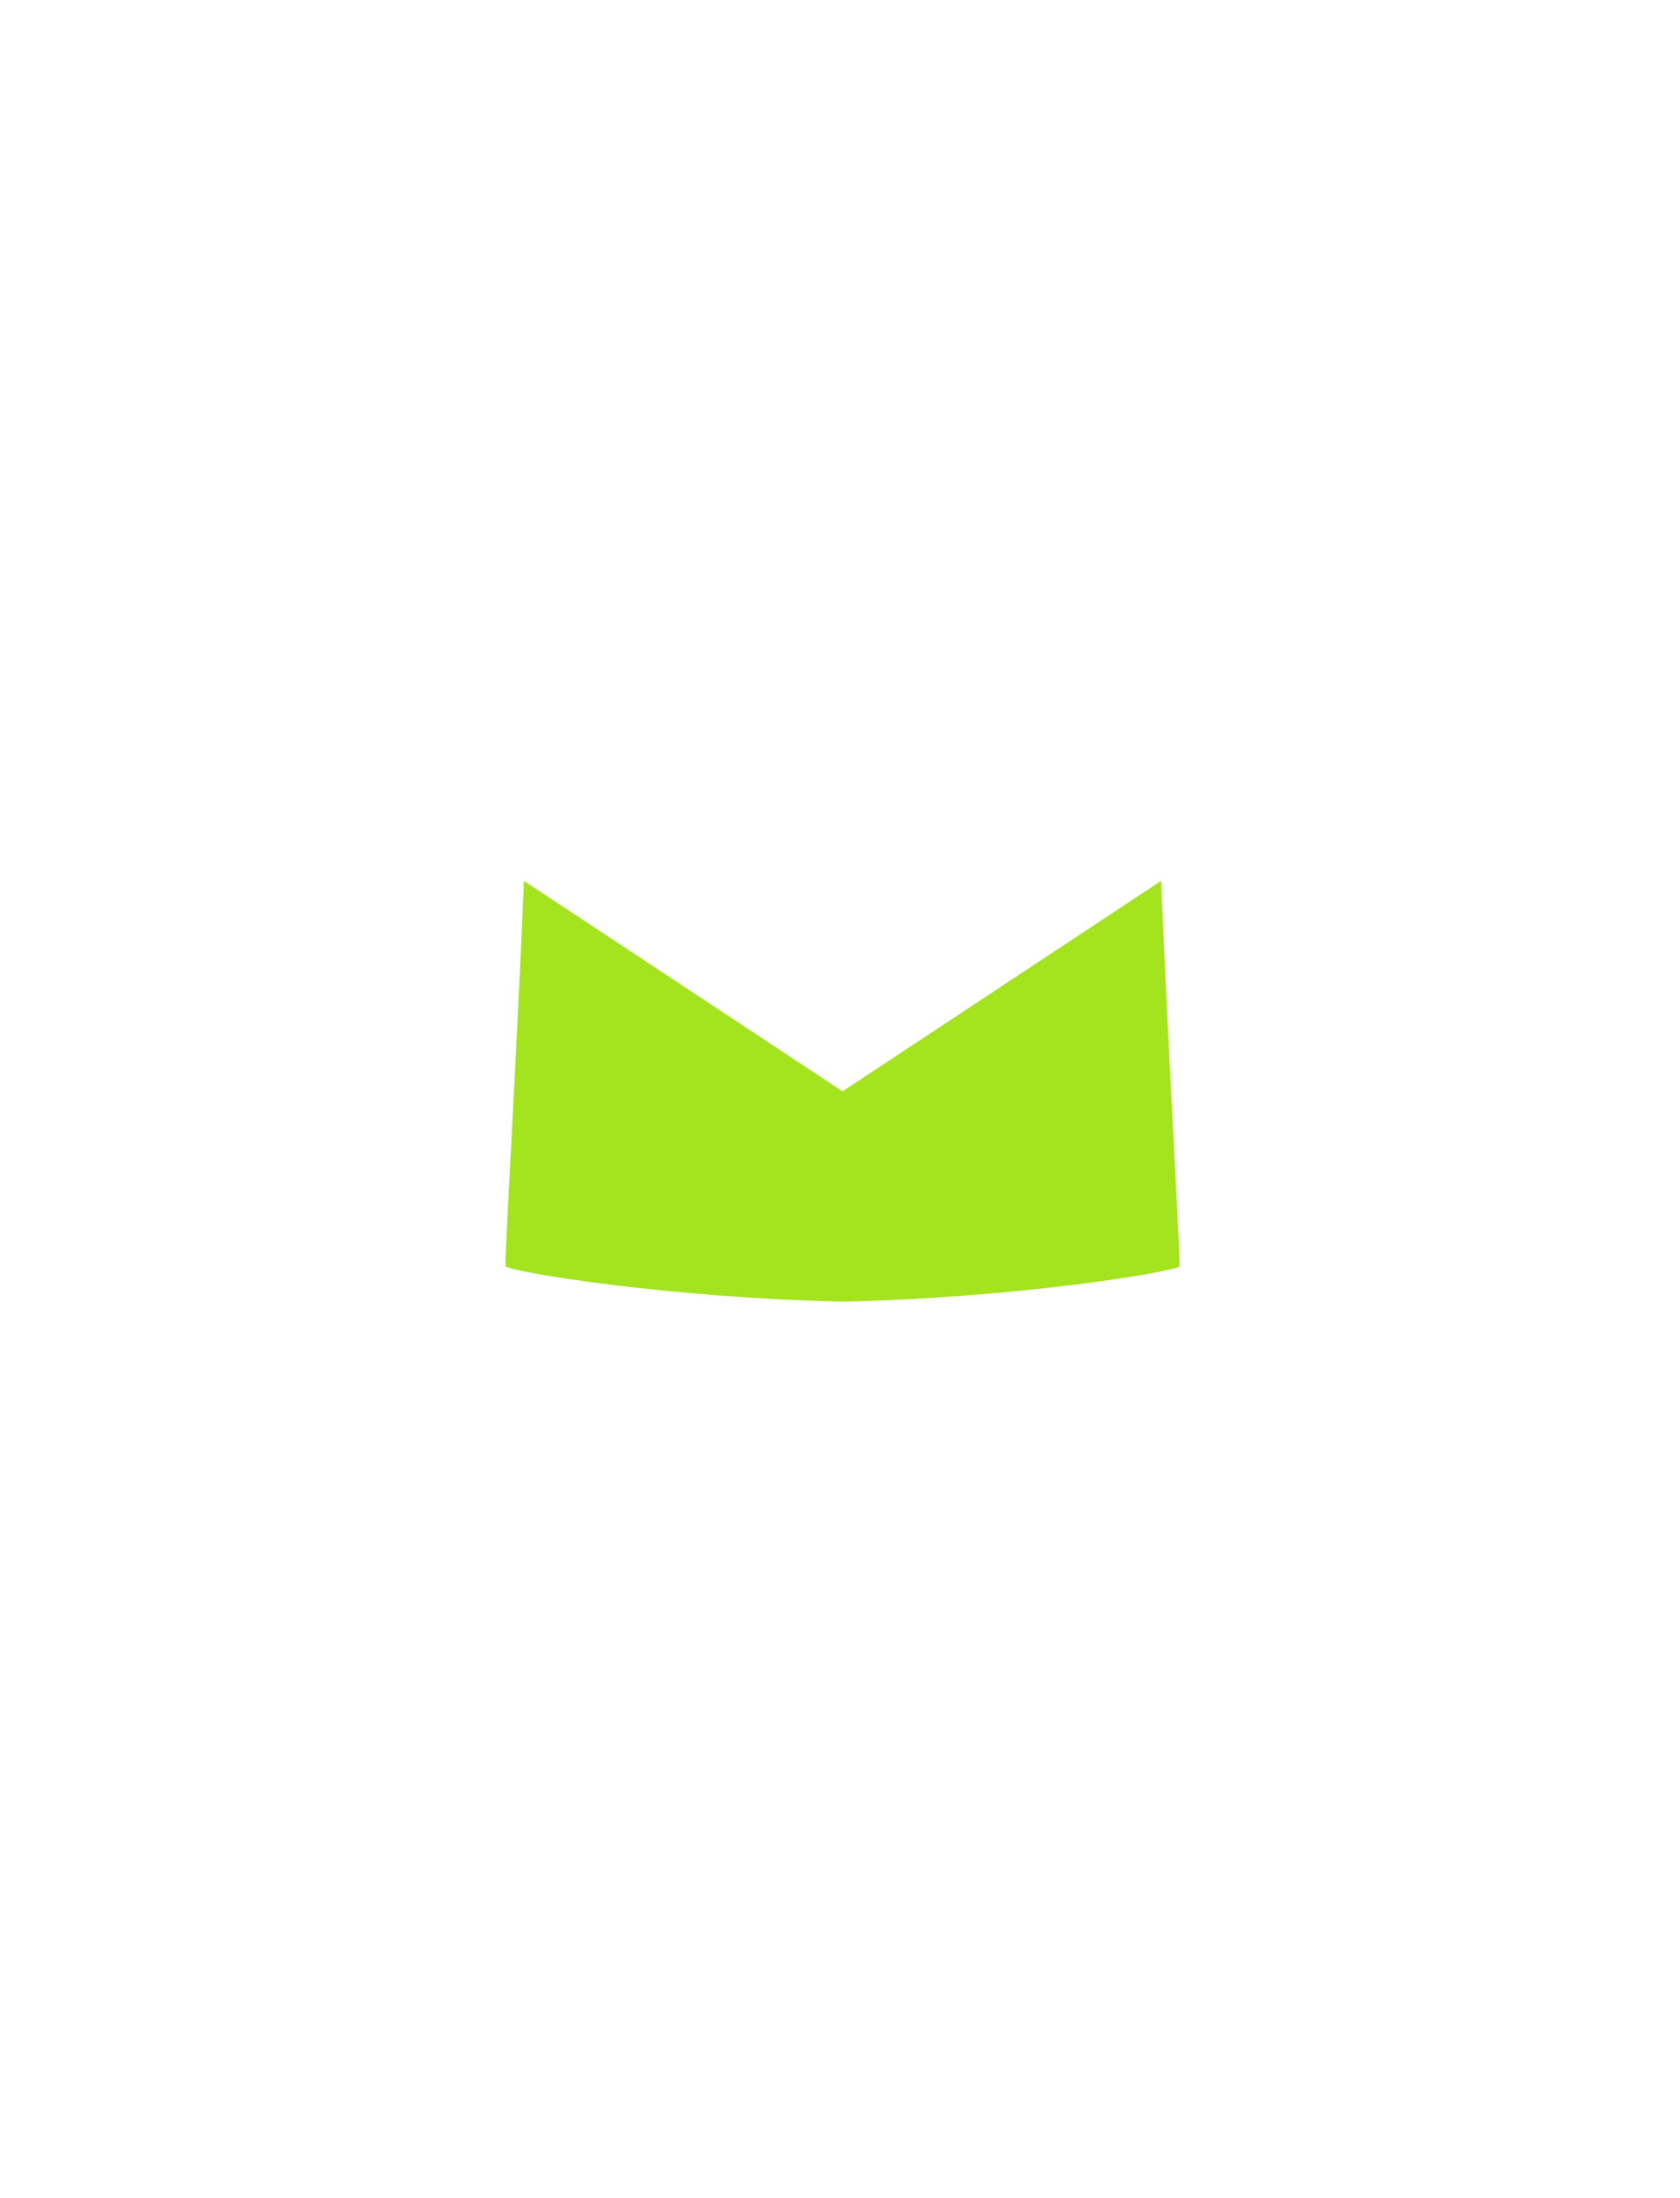 <?xml version="1.0" encoding="utf-8"?>
<!-- Generator: Adobe Illustrator 16.0.0, SVG Export Plug-In . SVG Version: 6.00 Build 0)  -->
<!DOCTYPE svg PUBLIC "-//W3C//DTD SVG 1.1//EN" "http://www.w3.org/Graphics/SVG/1.1/DTD/svg11.dtd">
<svg version="1.1" id="圖層_1" xmlns="http://www.w3.org/2000/svg" xmlns:xlink="http://www.w3.org/1999/xlink" x="0px" y="0px"
	 width="1300px" height="1700px" viewBox="0 0 1300 1700" enable-background="new 0 0 1300 1700" xml:space="preserve">
<path fill="#A3E41F" d="M912.628,972.086c-1.133-32.482-9.092-169.2-13.928-285.265c-0.076-1.855-0.144-3.72-0.201-5.583
	L651.946,844.017L405.39,681.228c-0.059,1.868-0.123,3.732-0.2,5.593c-4.841,116.055-12.802,252.756-13.933,285.254
	c-0.145,4.164-0.18,6.636-0.078,7.115c0.412,1.986,33.707,8.601,85.513,14.889c46.434,5.636,107.731,11.011,173.577,12.556v0.022
	c0.162-0.002,0.318-0.008,0.48-0.012c0.158,0.004,0.314,0.01,0.475,0.012v-0.022c0.24-0.006,0.479-0.013,0.718-0.019
	c0.239,0.006,0.479,0.013,0.721,0.019v0.022c0.158-0.002,0.315-0.008,0.477-0.012c0.156,0.004,0.316,0.01,0.476,0.012v-0.022
	c65.809-1.545,127.076-6.914,173.5-12.545c51.85-6.291,85.182-12.91,85.596-14.898C912.808,978.713,912.774,976.243,912.628,972.086
	z"/>
</svg>
